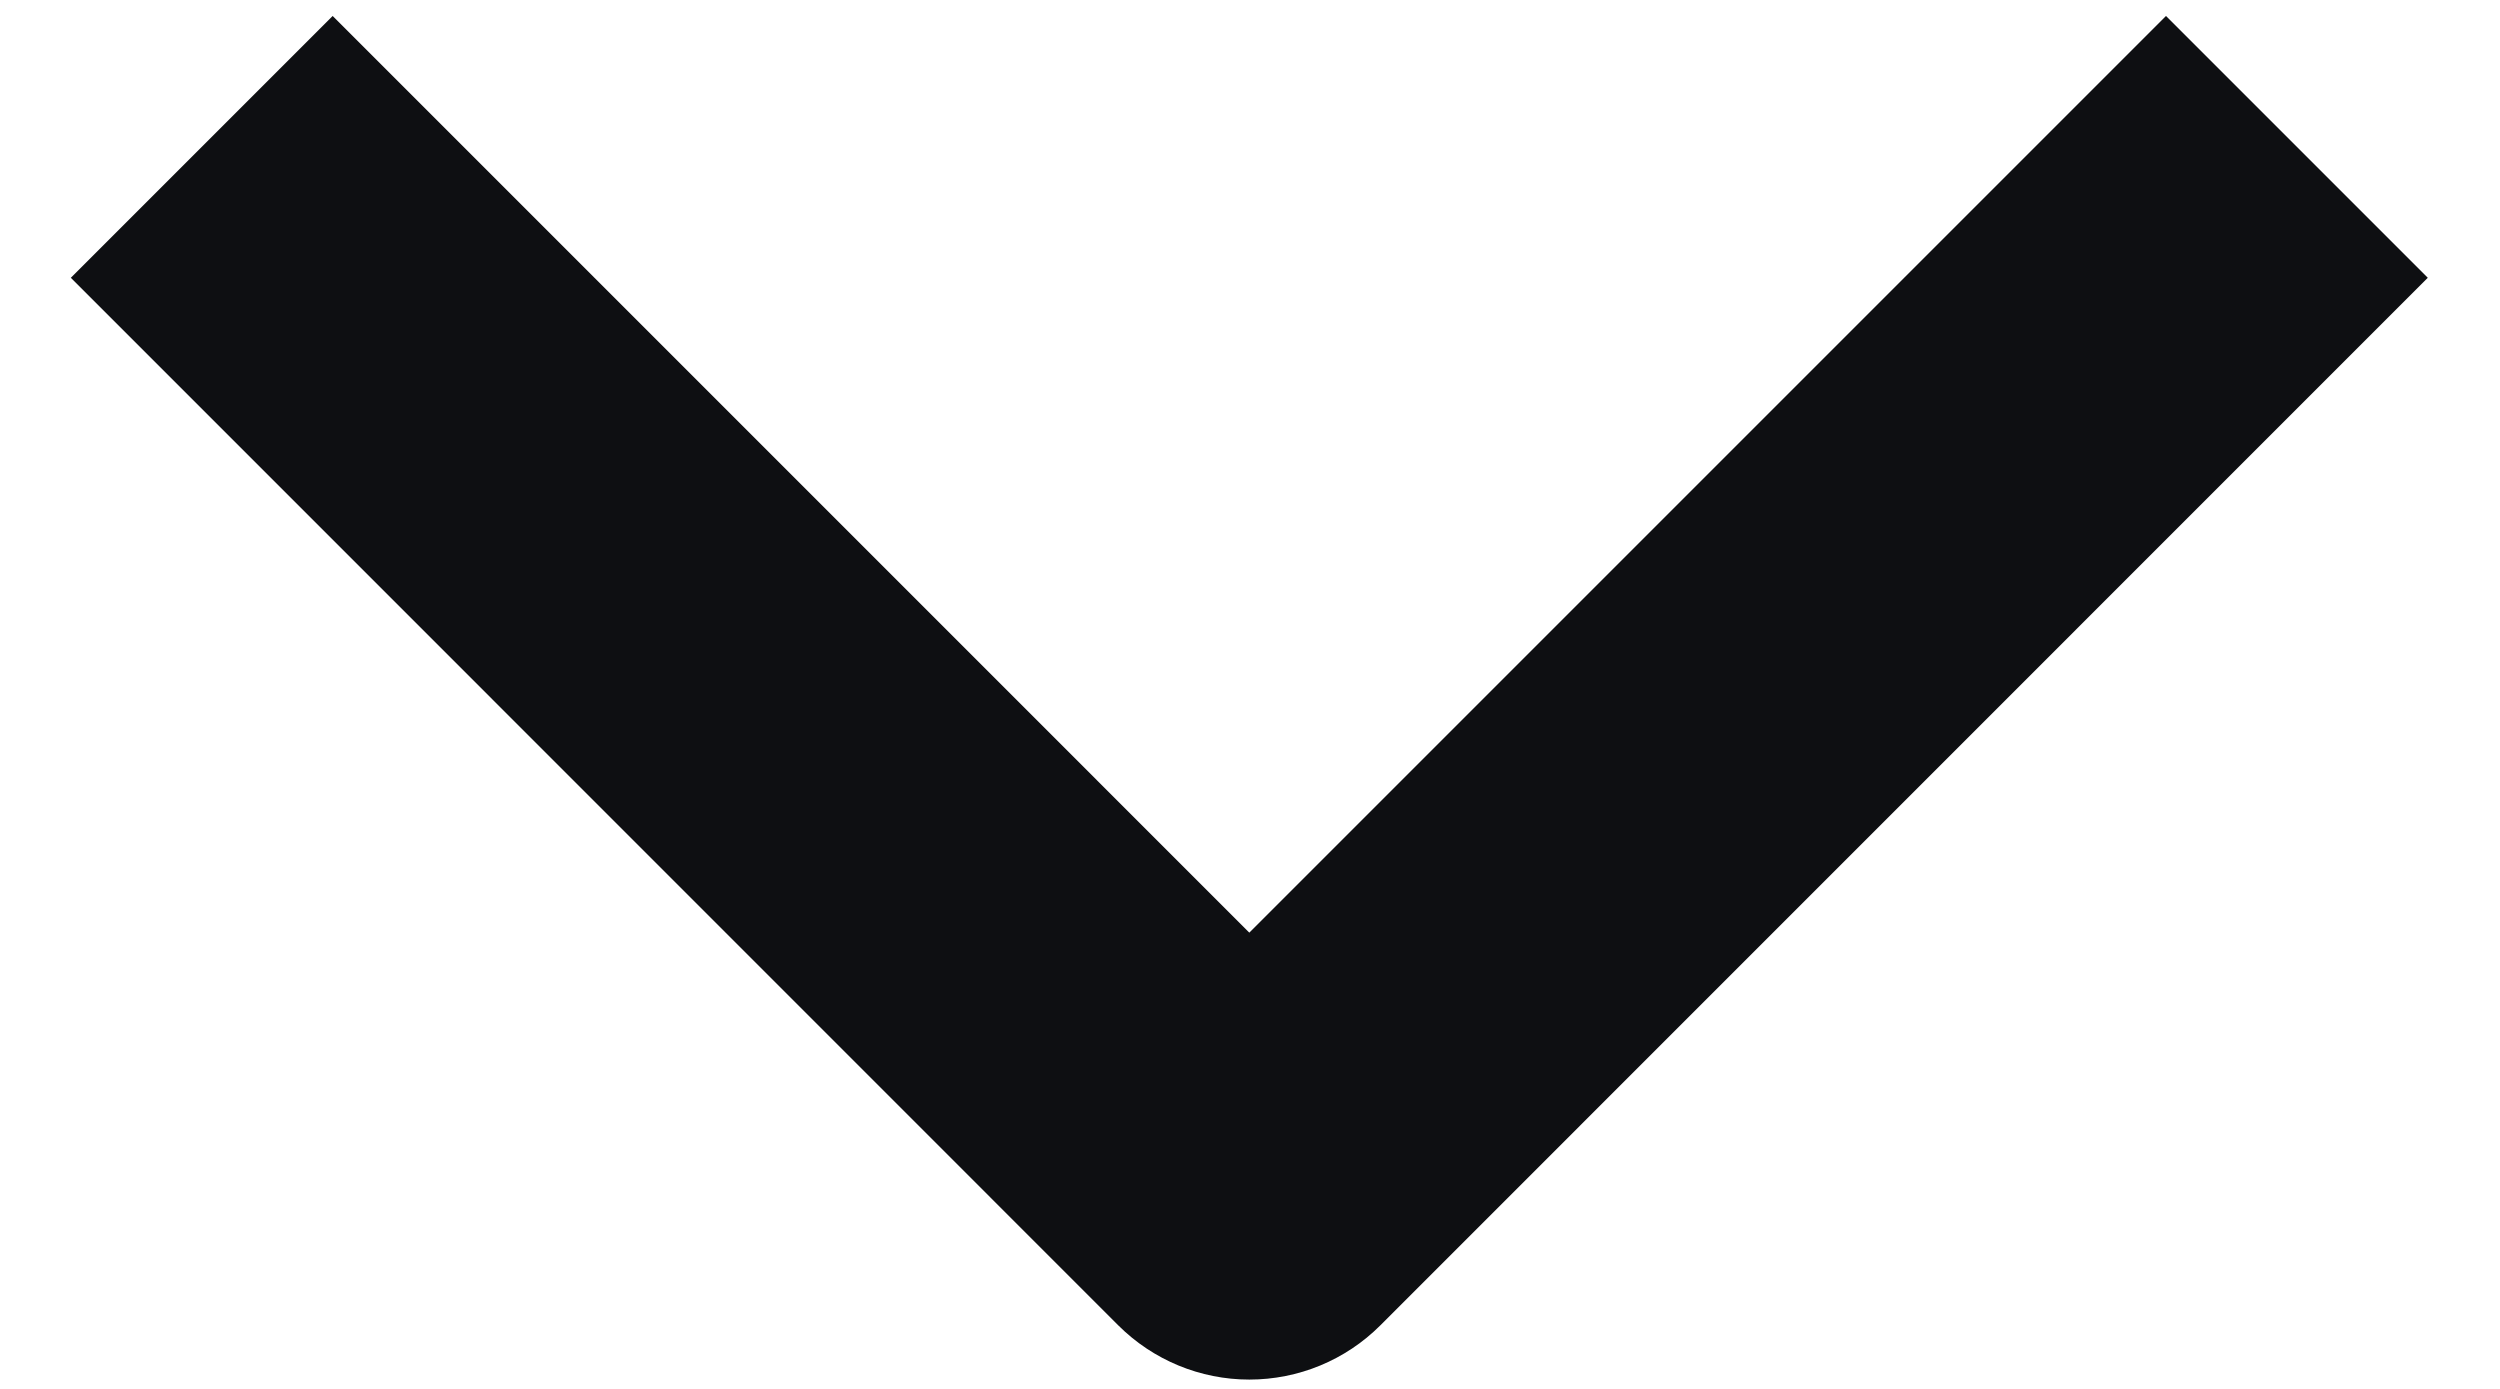 <svg width="18" height="10" viewBox="0 0 18 10" fill="none" xmlns="http://www.w3.org/2000/svg">
<path fill-rule="evenodd" clip-rule="evenodd" d="M8.052 9.543L0.51 2L2.395 0.115L8.995 6.715L15.595 0.115L17.48 2L9.938 9.543C9.688 9.793 9.349 9.933 8.995 9.933C8.642 9.933 8.303 9.793 8.052 9.543Z" fill="#0E0F12"/>
</svg>
